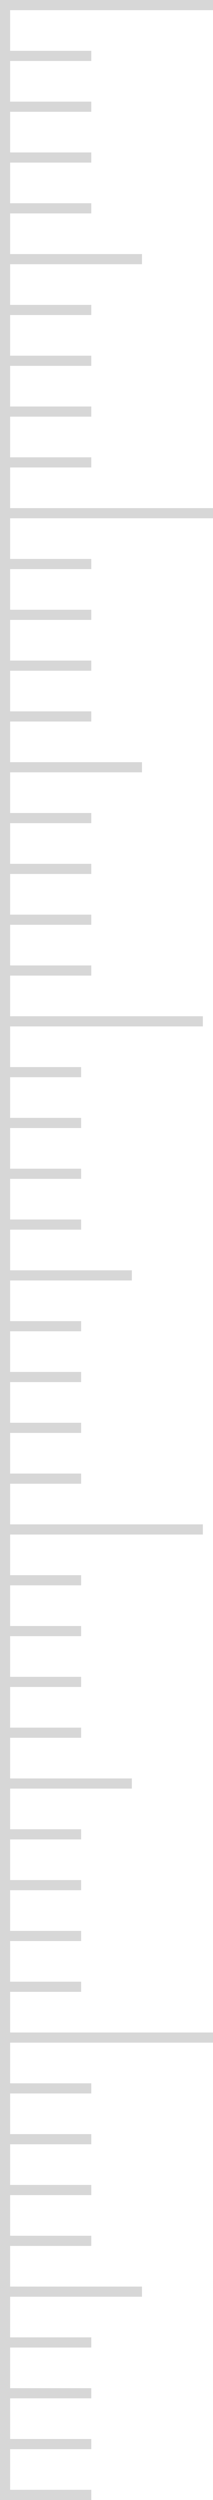 <?xml version="1.0" encoding="UTF-8"?> <svg xmlns="http://www.w3.org/2000/svg" width="21" height="246" viewBox="0 0 21 246" fill="none"> <line x1="1" y1="0.5" x2="21" y2="0.5" stroke="#D7D7D7"></line> <line x1="1" y1="5.5" x2="9" y2="5.5" stroke="#D7D7D7"></line> <line x1="1" y1="30.5" x2="9" y2="30.5" stroke="#D7D7D7"></line> <line x1="1" y1="10.5" x2="9" y2="10.5" stroke="#D7D7D7"></line> <line x1="1" y1="35.5" x2="9" y2="35.5" stroke="#D7D7D7"></line> <line x1="1" y1="15.5" x2="9" y2="15.5" stroke="#D7D7D7"></line> <line x1="1" y1="40.5" x2="9" y2="40.5" stroke="#D7D7D7"></line> <line x1="1" y1="20.5" x2="9" y2="20.5" stroke="#D7D7D7"></line> <line x1="1" y1="45.5" x2="9" y2="45.5" stroke="#D7D7D7"></line> <line x1="1" y1="25.5" x2="14" y2="25.5" stroke="#D7D7D7"></line> <line x1="1" y1="200.5" x2="21" y2="200.5" stroke="#D7D7D7"></line> <line x1="1" y1="205.5" x2="9" y2="205.5" stroke="#D7D7D7"></line> <line x1="1" y1="230.5" x2="9" y2="230.5" stroke="#D7D7D7"></line> <line x1="1" y1="210.5" x2="9" y2="210.5" stroke="#D7D7D7"></line> <line x1="1" y1="235.5" x2="9" y2="235.5" stroke="#D7D7D7"></line> <line x1="1" y1="215.5" x2="9" y2="215.5" stroke="#D7D7D7"></line> <line x1="1" y1="240.5" x2="9" y2="240.5" stroke="#D7D7D7"></line> <line x1="1" y1="220.5" x2="9" y2="220.5" stroke="#D7D7D7"></line> <line x1="1" y1="245.5" x2="9" y2="245.5" stroke="#D7D7D7"></line> <line x1="1" y1="225.5" x2="14" y2="225.5" stroke="#D7D7D7"></line> <line y1="100.5" x2="20" y2="100.5" stroke="#D7D7D7"></line> <line y1="105.5" x2="8" y2="105.5" stroke="#D7D7D7"></line> <line y1="130.5" x2="8" y2="130.5" stroke="#D7D7D7"></line> <line y1="110.5" x2="8" y2="110.5" stroke="#D7D7D7"></line> <line y1="135.5" x2="8" y2="135.5" stroke="#D7D7D7"></line> <line y1="115.5" x2="8" y2="115.5" stroke="#D7D7D7"></line> <line y1="140.5" x2="8" y2="140.5" stroke="#D7D7D7"></line> <line y1="120.5" x2="8" y2="120.5" stroke="#D7D7D7"></line> <line y1="145.5" x2="8" y2="145.5" stroke="#D7D7D7"></line> <line y1="125.5" x2="13" y2="125.5" stroke="#D7D7D7"></line> <line x1="1" y1="50.5" x2="21" y2="50.5" stroke="#D7D7D7"></line> <line x1="1" y1="55.5" x2="9" y2="55.5" stroke="#D7D7D7"></line> <line x1="1" y1="80.5" x2="9" y2="80.5" stroke="#D7D7D7"></line> <line x1="1" y1="60.5" x2="9" y2="60.5" stroke="#D7D7D7"></line> <line x1="1" y1="85.5" x2="9" y2="85.5" stroke="#D7D7D7"></line> <line x1="1" y1="65.5" x2="9" y2="65.5" stroke="#D7D7D7"></line> <line x1="1" y1="90.5" x2="9" y2="90.5" stroke="#D7D7D7"></line> <line x1="1" y1="70.5" x2="9" y2="70.5" stroke="#D7D7D7"></line> <line x1="1" y1="95.5" x2="9" y2="95.5" stroke="#D7D7D7"></line> <line x1="1" y1="75.5" x2="14" y2="75.5" stroke="#D7D7D7"></line> <line y1="150.5" x2="20" y2="150.5" stroke="#D7D7D7"></line> <line y1="155.5" x2="8" y2="155.5" stroke="#D7D7D7"></line> <line y1="180.5" x2="8" y2="180.5" stroke="#D7D7D7"></line> <line y1="160.5" x2="8" y2="160.5" stroke="#D7D7D7"></line> <line y1="185.5" x2="8" y2="185.5" stroke="#D7D7D7"></line> <line y1="165.5" x2="8" y2="165.5" stroke="#D7D7D7"></line> <line y1="190.5" x2="8" y2="190.5" stroke="#D7D7D7"></line> <line y1="170.5" x2="8" y2="170.5" stroke="#D7D7D7"></line> <line y1="195.5" x2="8" y2="195.5" stroke="#D7D7D7"></line> <line y1="175.5" x2="13" y2="175.5" stroke="#D7D7D7"></line> <line x1="0.5" y1="-2.18557e-08" x2="0.5" y2="246" stroke="#D7D7D7"></line> </svg> 